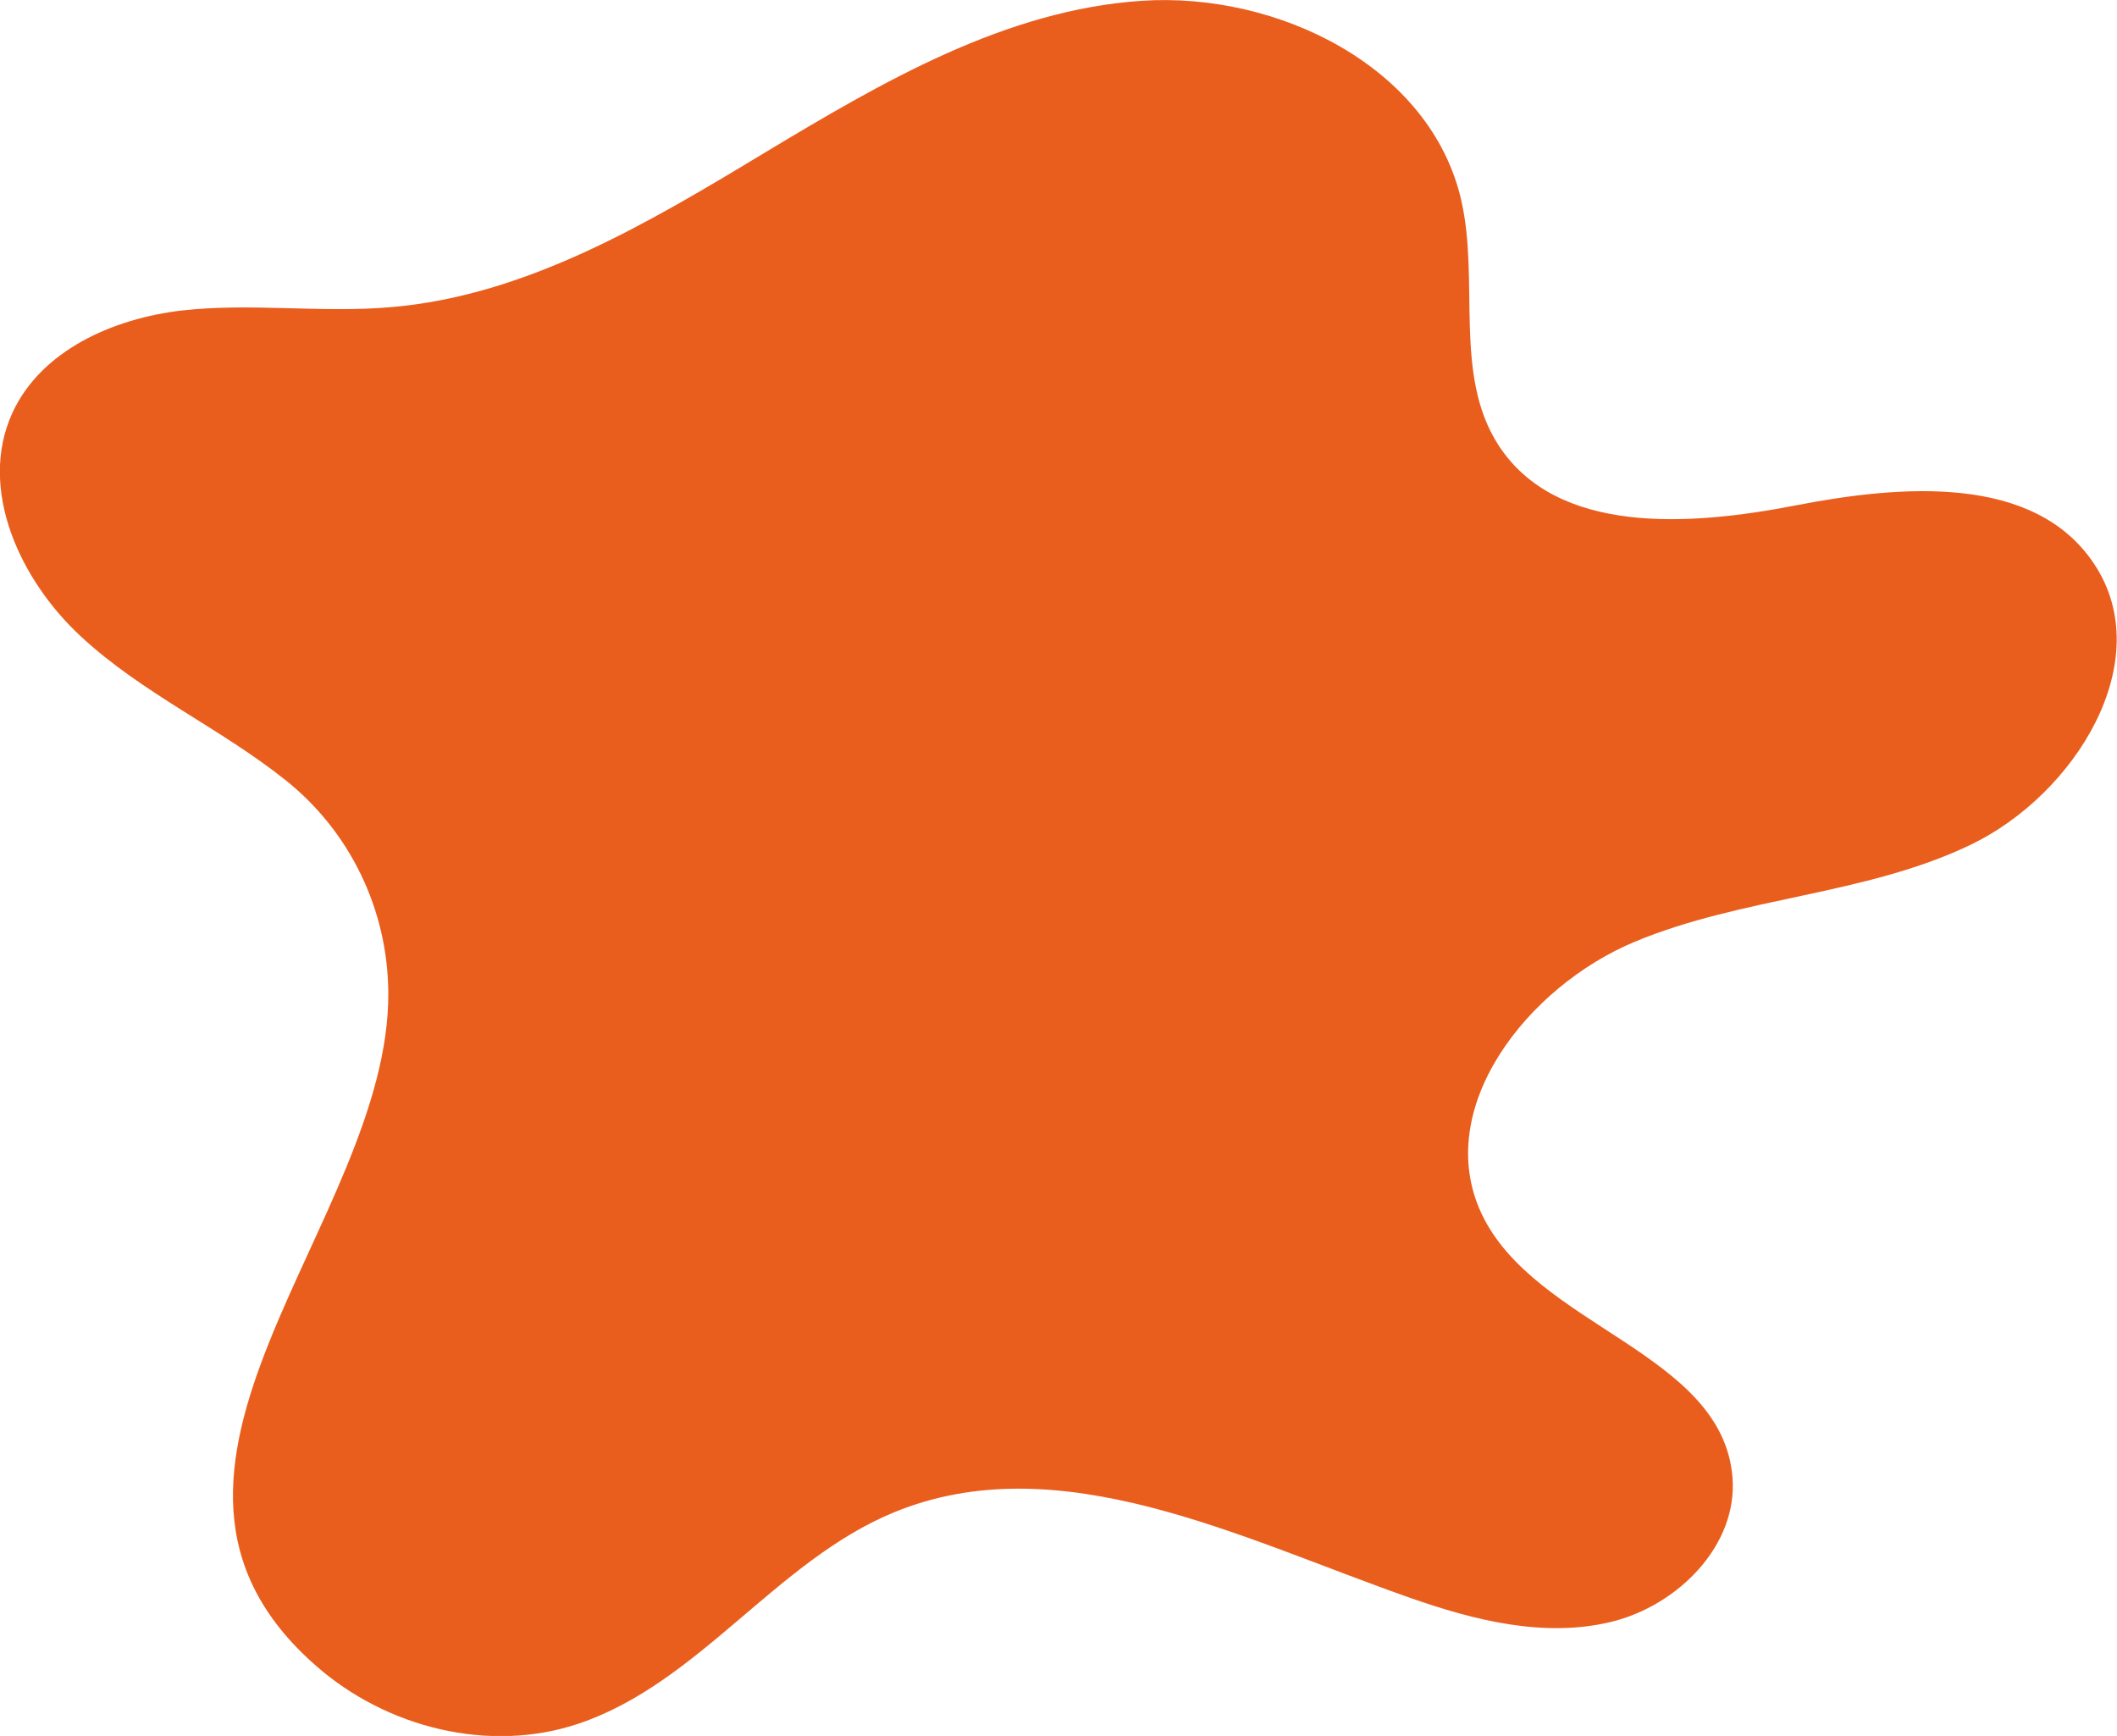 <svg xmlns="http://www.w3.org/2000/svg" viewBox="0 0 793.8 650.9"><defs><style>      .cls-1 {        fill: #ea5e1d;      }    </style></defs><g><g id="Layer_2"><g id="Objects"><path class="cls-1" d="M68.4,116.4c25.8-2.9,51.9,1,77.8-1.2,51.1-4.2,96.9-31.6,140.8-58.1C330.9,30.7,377,3.7,428.1.3c51.1-3.4,108.3,24.8,119.8,74.7,7,30.5-3,65.5,13.9,91.8,21.9,34,71.9,30.4,111.5,22.7,39.7-7.7,89.5-11.8,111.9,21.9,24.2,36.3-7.1,86.7-46.6,105.5-39.4,18.8-85.3,19.4-125.6,36.2-40.3,16.8-76,62.4-57.5,101.9,19.9,42.4,90.1,52,94.1,98.7,2.2,25.6-20.4,48.3-45.4,54.4-25,6.1-51.3-.5-75.5-9-63.3-22.2-131.6-57.6-193.6-32-44.1,18.2-73,64-118.2,79.2-33.4,11.2-71.9,1.6-98.4-21.7-83.6-73.1,27.6-166.1,27.1-252.4-.2-31.2-14.4-60.6-38.8-79.9-24.4-19.4-53.6-32.4-76.5-53.7-22.9-21.2-38.6-55.3-25.7-83.7,10.8-23.6,37.9-35.5,63.7-38.5h0Z"></path></g></g></g></svg>